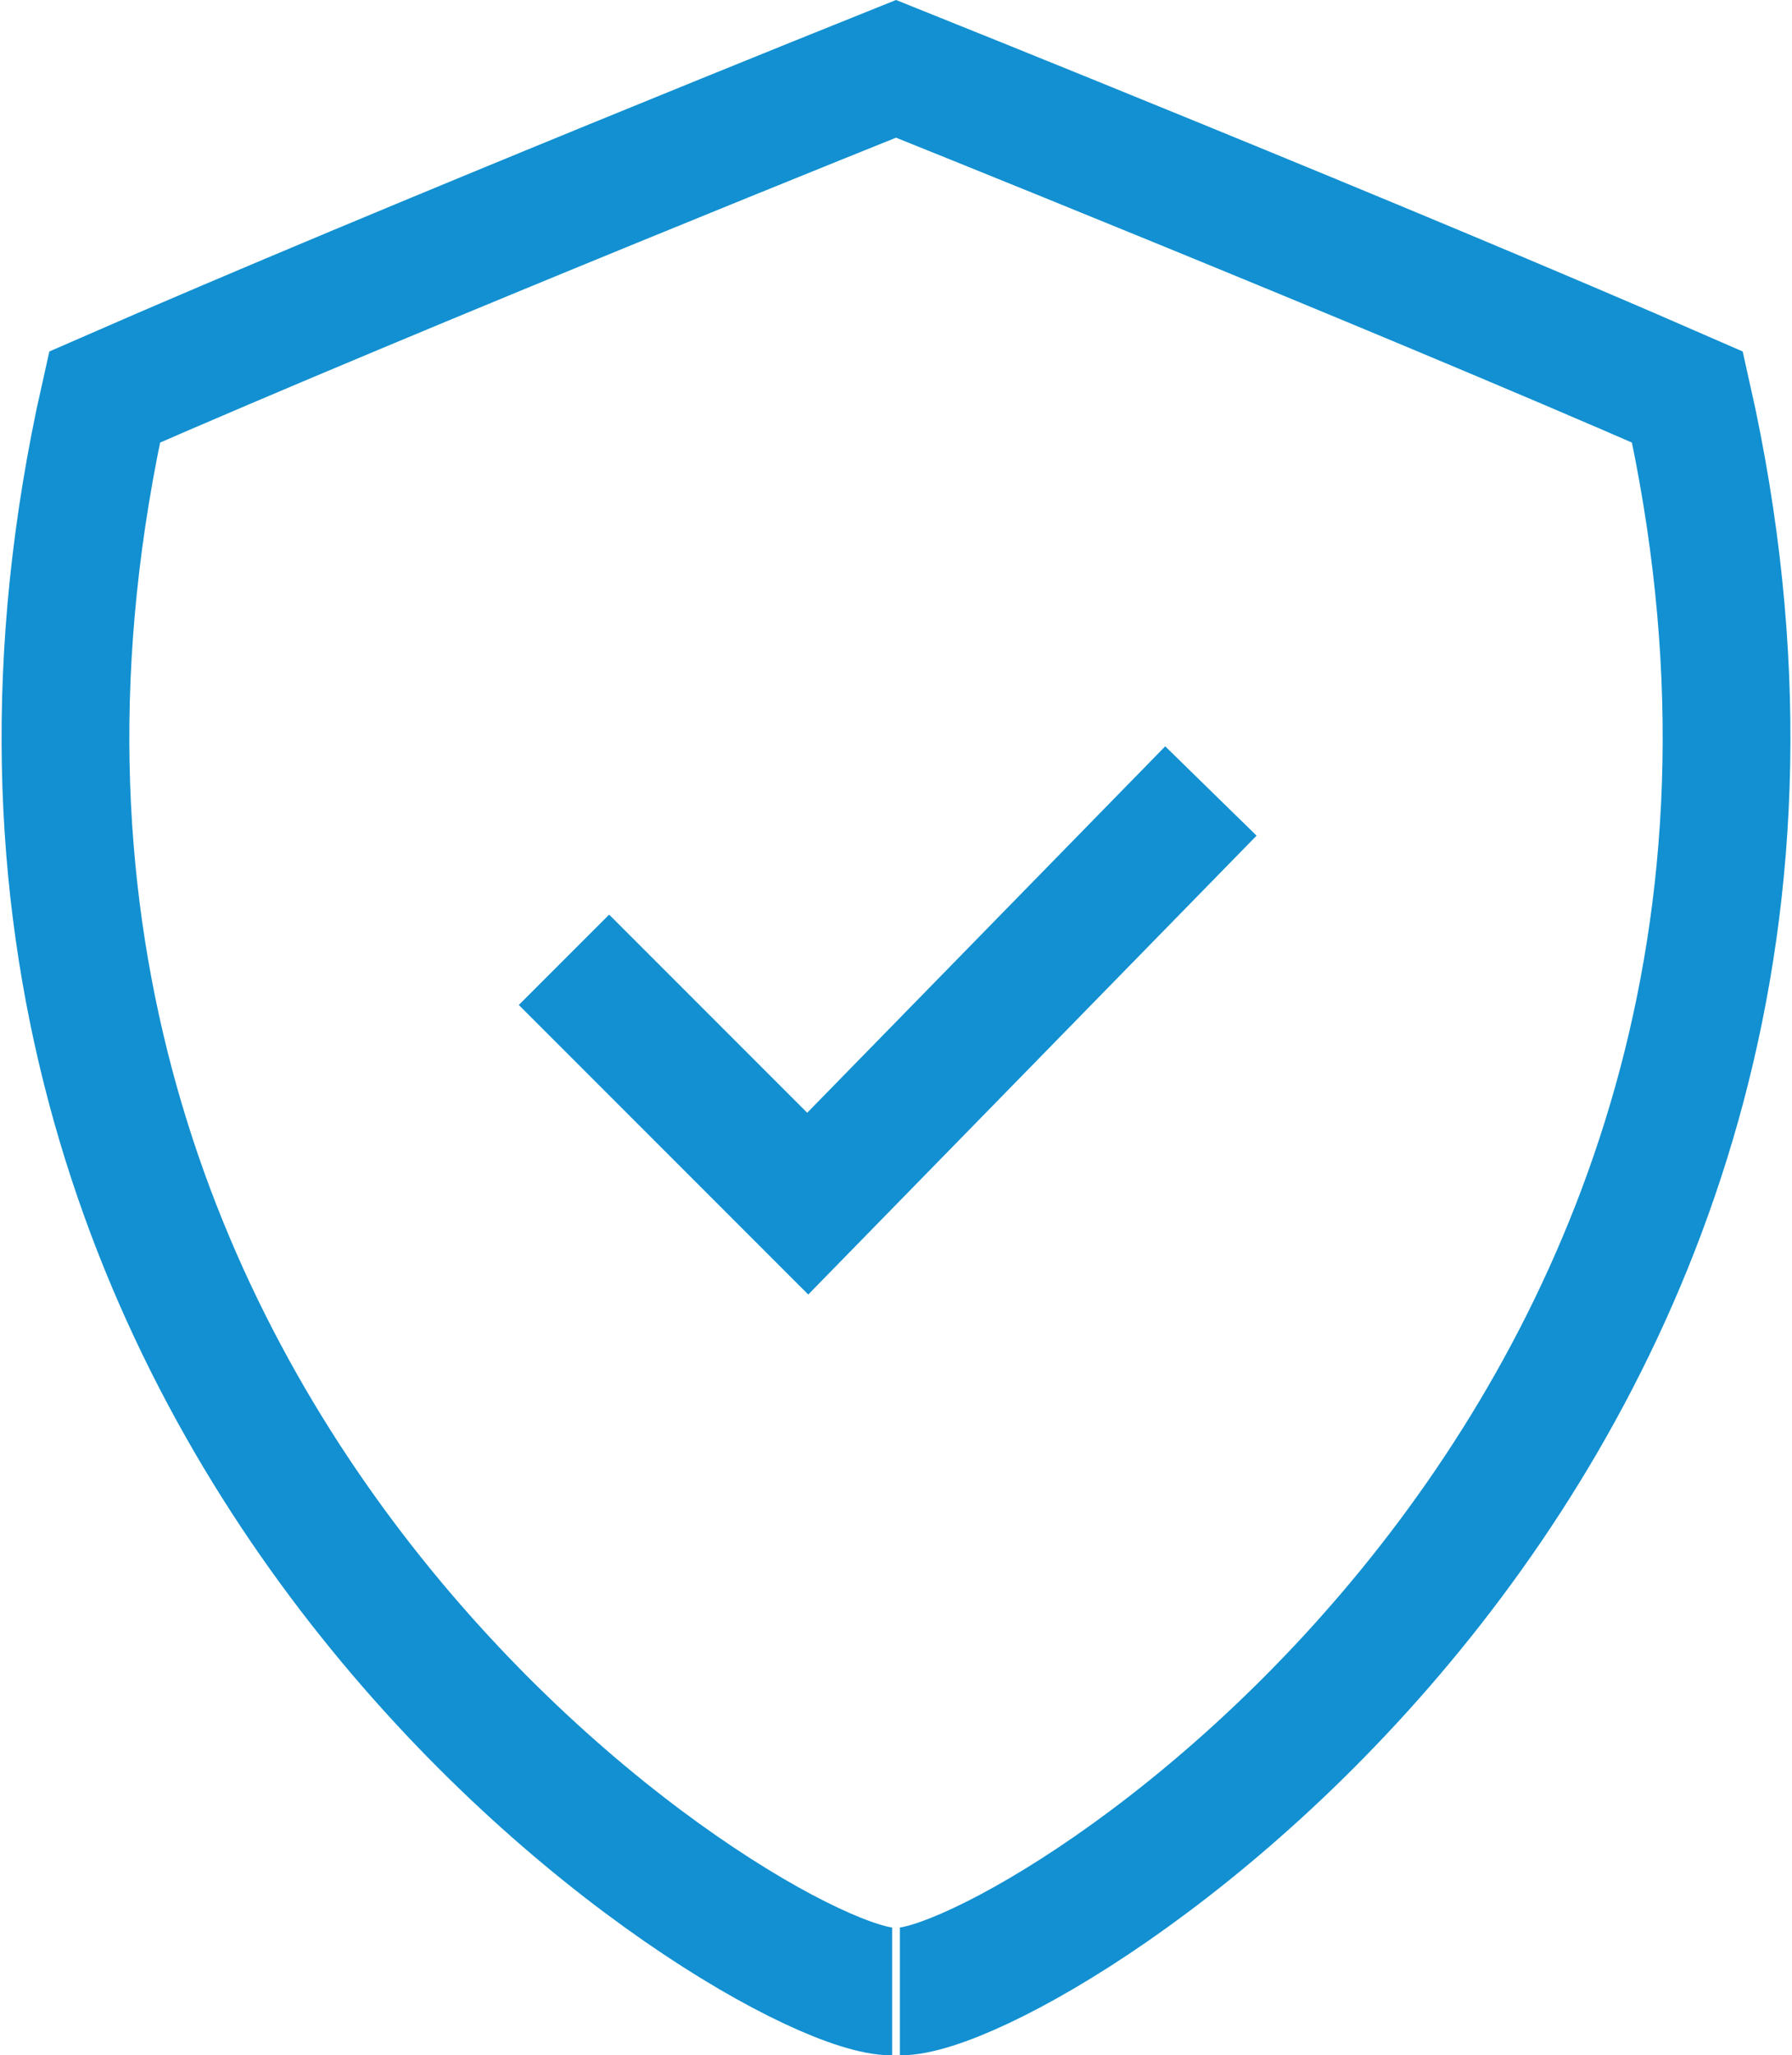 <svg xmlns="http://www.w3.org/2000/svg" width="56.112" height="64.338" viewBox="0 0 56.112 64.338"><defs><style>.a{fill:none;stroke:#1290d1;stroke-miterlimit:10;stroke-width:4px}</style></defs><path class="a" d="M28.178 62.338c4.11 0 32-17.321 24.661-49.909-9.394-4.11-24.782-10.275-24.782-10.275S12.669 8.319 3.274 12.429c-7.34 32.587 20.551 49.909 24.661 49.909"/><path class="a" d="M17.659 30.044l7.633 7.633L37.916 24.76"/></svg>